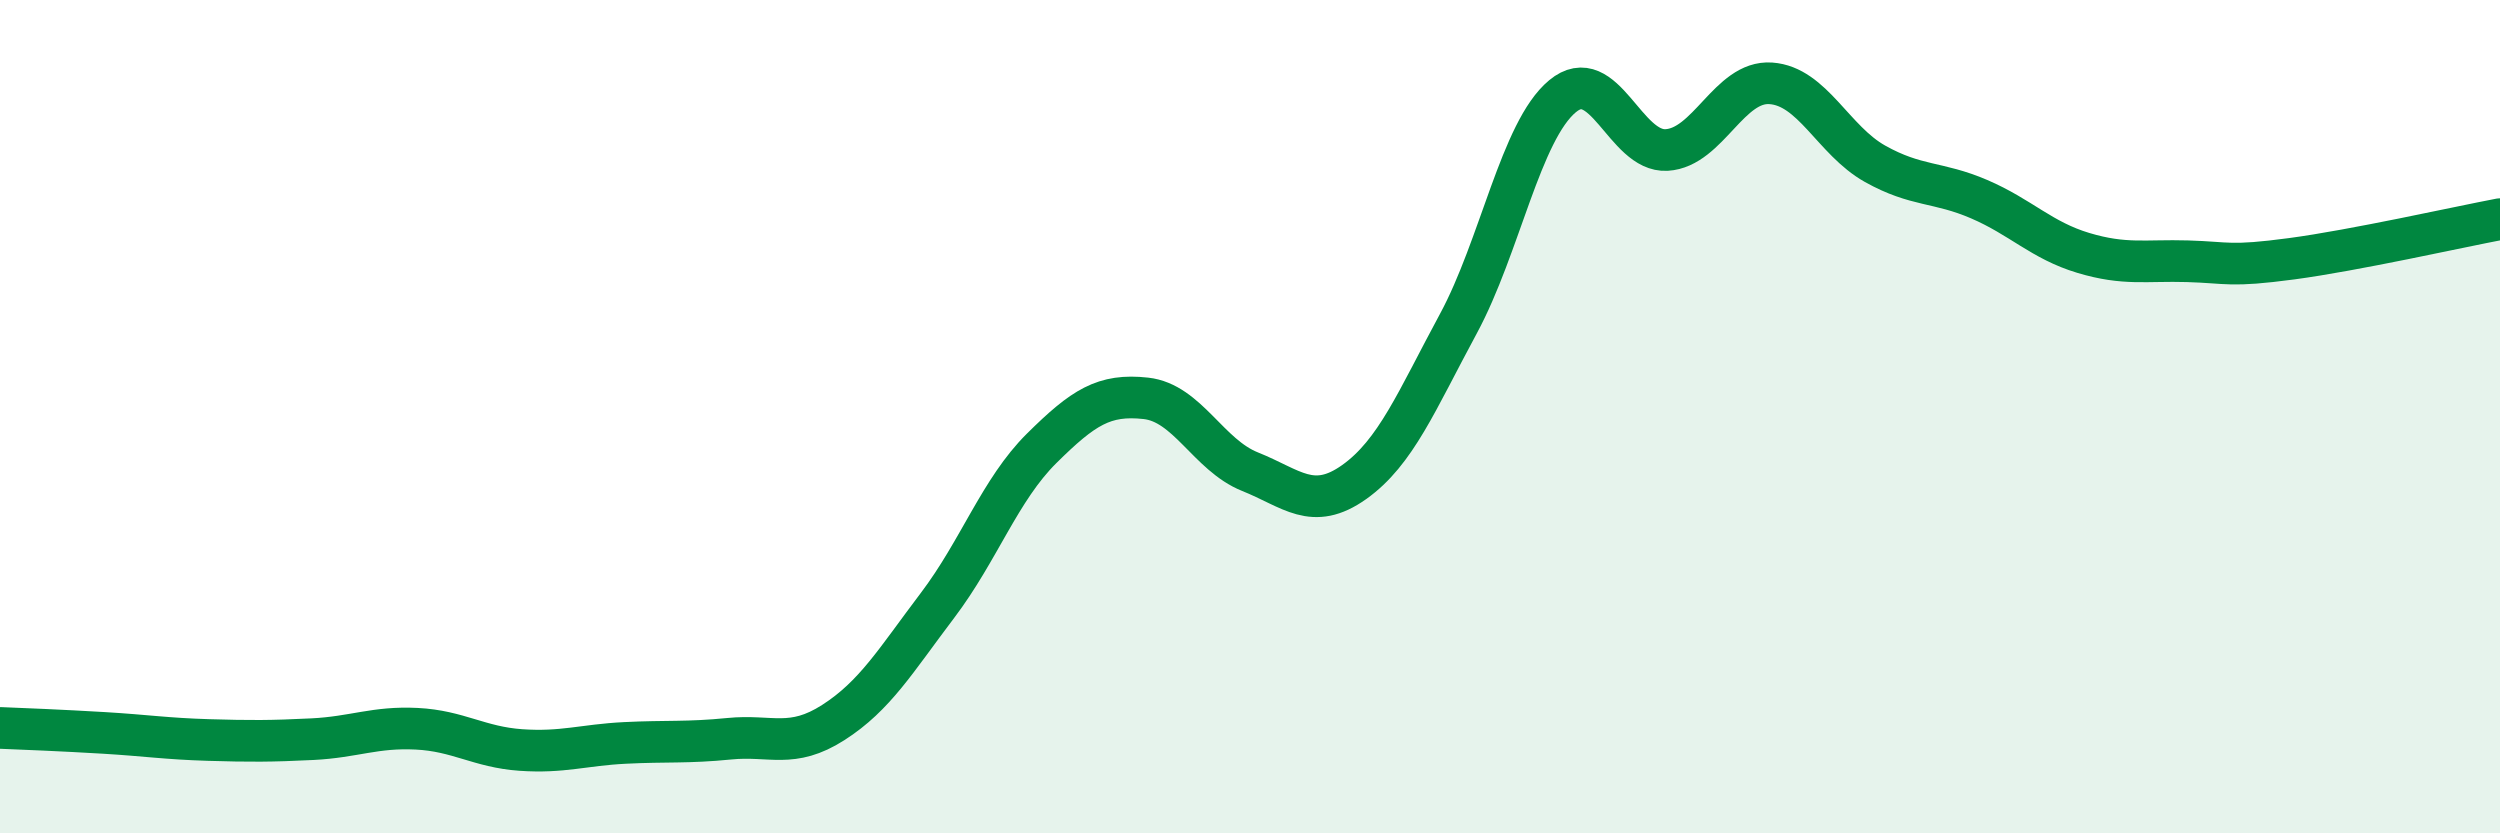 
    <svg width="60" height="20" viewBox="0 0 60 20" xmlns="http://www.w3.org/2000/svg">
      <path
        d="M 0,17.47 C 0.5,17.49 1.5,17.53 2.5,17.59 C 3.5,17.65 4,17.73 5,17.76 C 6,17.79 6.5,17.79 7.5,17.74 C 8.5,17.69 9,17.44 10,17.49 C 11,17.54 11.5,17.93 12.5,18 C 13.5,18.07 14,17.88 15,17.83 C 16,17.78 16.5,17.83 17.5,17.73 C 18.5,17.63 19,17.98 20,17.34 C 21,16.7 21.5,15.85 22.5,14.53 C 23.5,13.21 24,11.75 25,10.76 C 26,9.77 26.5,9.45 27.5,9.56 C 28.5,9.67 29,10.92 30,11.32 C 31,11.72 31.5,12.28 32.5,11.57 C 33.5,10.86 34,9.62 35,7.77 C 36,5.92 36.5,3.14 37.5,2.31 C 38.5,1.48 39,3.66 40,3.6 C 41,3.54 41.5,1.93 42.5,2 C 43.5,2.07 44,3.37 45,3.93 C 46,4.49 46.5,4.35 47.5,4.78 C 48.5,5.21 49,5.77 50,6.07 C 51,6.37 51.5,6.24 52.5,6.27 C 53.5,6.3 53.5,6.41 55,6.21 C 56.5,6.01 59,5.45 60,5.26L60 20L0 20Z"
        fill="#008740"
        opacity="0.1"
        stroke-linecap="round"
        stroke-linejoin="round"
      />
      <path
        d="M 0,17.47 C 0.5,17.49 1.5,17.53 2.5,17.59 C 3.5,17.65 4,17.73 5,17.76 C 6,17.79 6.5,17.79 7.5,17.74 C 8.5,17.69 9,17.44 10,17.49 C 11,17.54 11.5,17.93 12.5,18 C 13.5,18.07 14,17.88 15,17.83 C 16,17.78 16.5,17.83 17.5,17.73 C 18.5,17.63 19,17.98 20,17.34 C 21,16.7 21.5,15.85 22.5,14.53 C 23.5,13.21 24,11.75 25,10.76 C 26,9.77 26.5,9.45 27.5,9.56 C 28.5,9.67 29,10.92 30,11.32 C 31,11.72 31.5,12.28 32.5,11.57 C 33.5,10.86 34,9.62 35,7.77 C 36,5.92 36.5,3.14 37.5,2.31 C 38.5,1.48 39,3.66 40,3.6 C 41,3.54 41.5,1.93 42.5,2 C 43.5,2.07 44,3.37 45,3.93 C 46,4.49 46.5,4.35 47.5,4.78 C 48.5,5.21 49,5.77 50,6.07 C 51,6.37 51.5,6.24 52.5,6.27 C 53.5,6.3 53.5,6.41 55,6.21 C 56.5,6.01 59,5.45 60,5.26"
        stroke="#008740"
        stroke-width="1"
        fill="none"
        stroke-linecap="round"
        stroke-linejoin="round"
      />
    </svg>
  